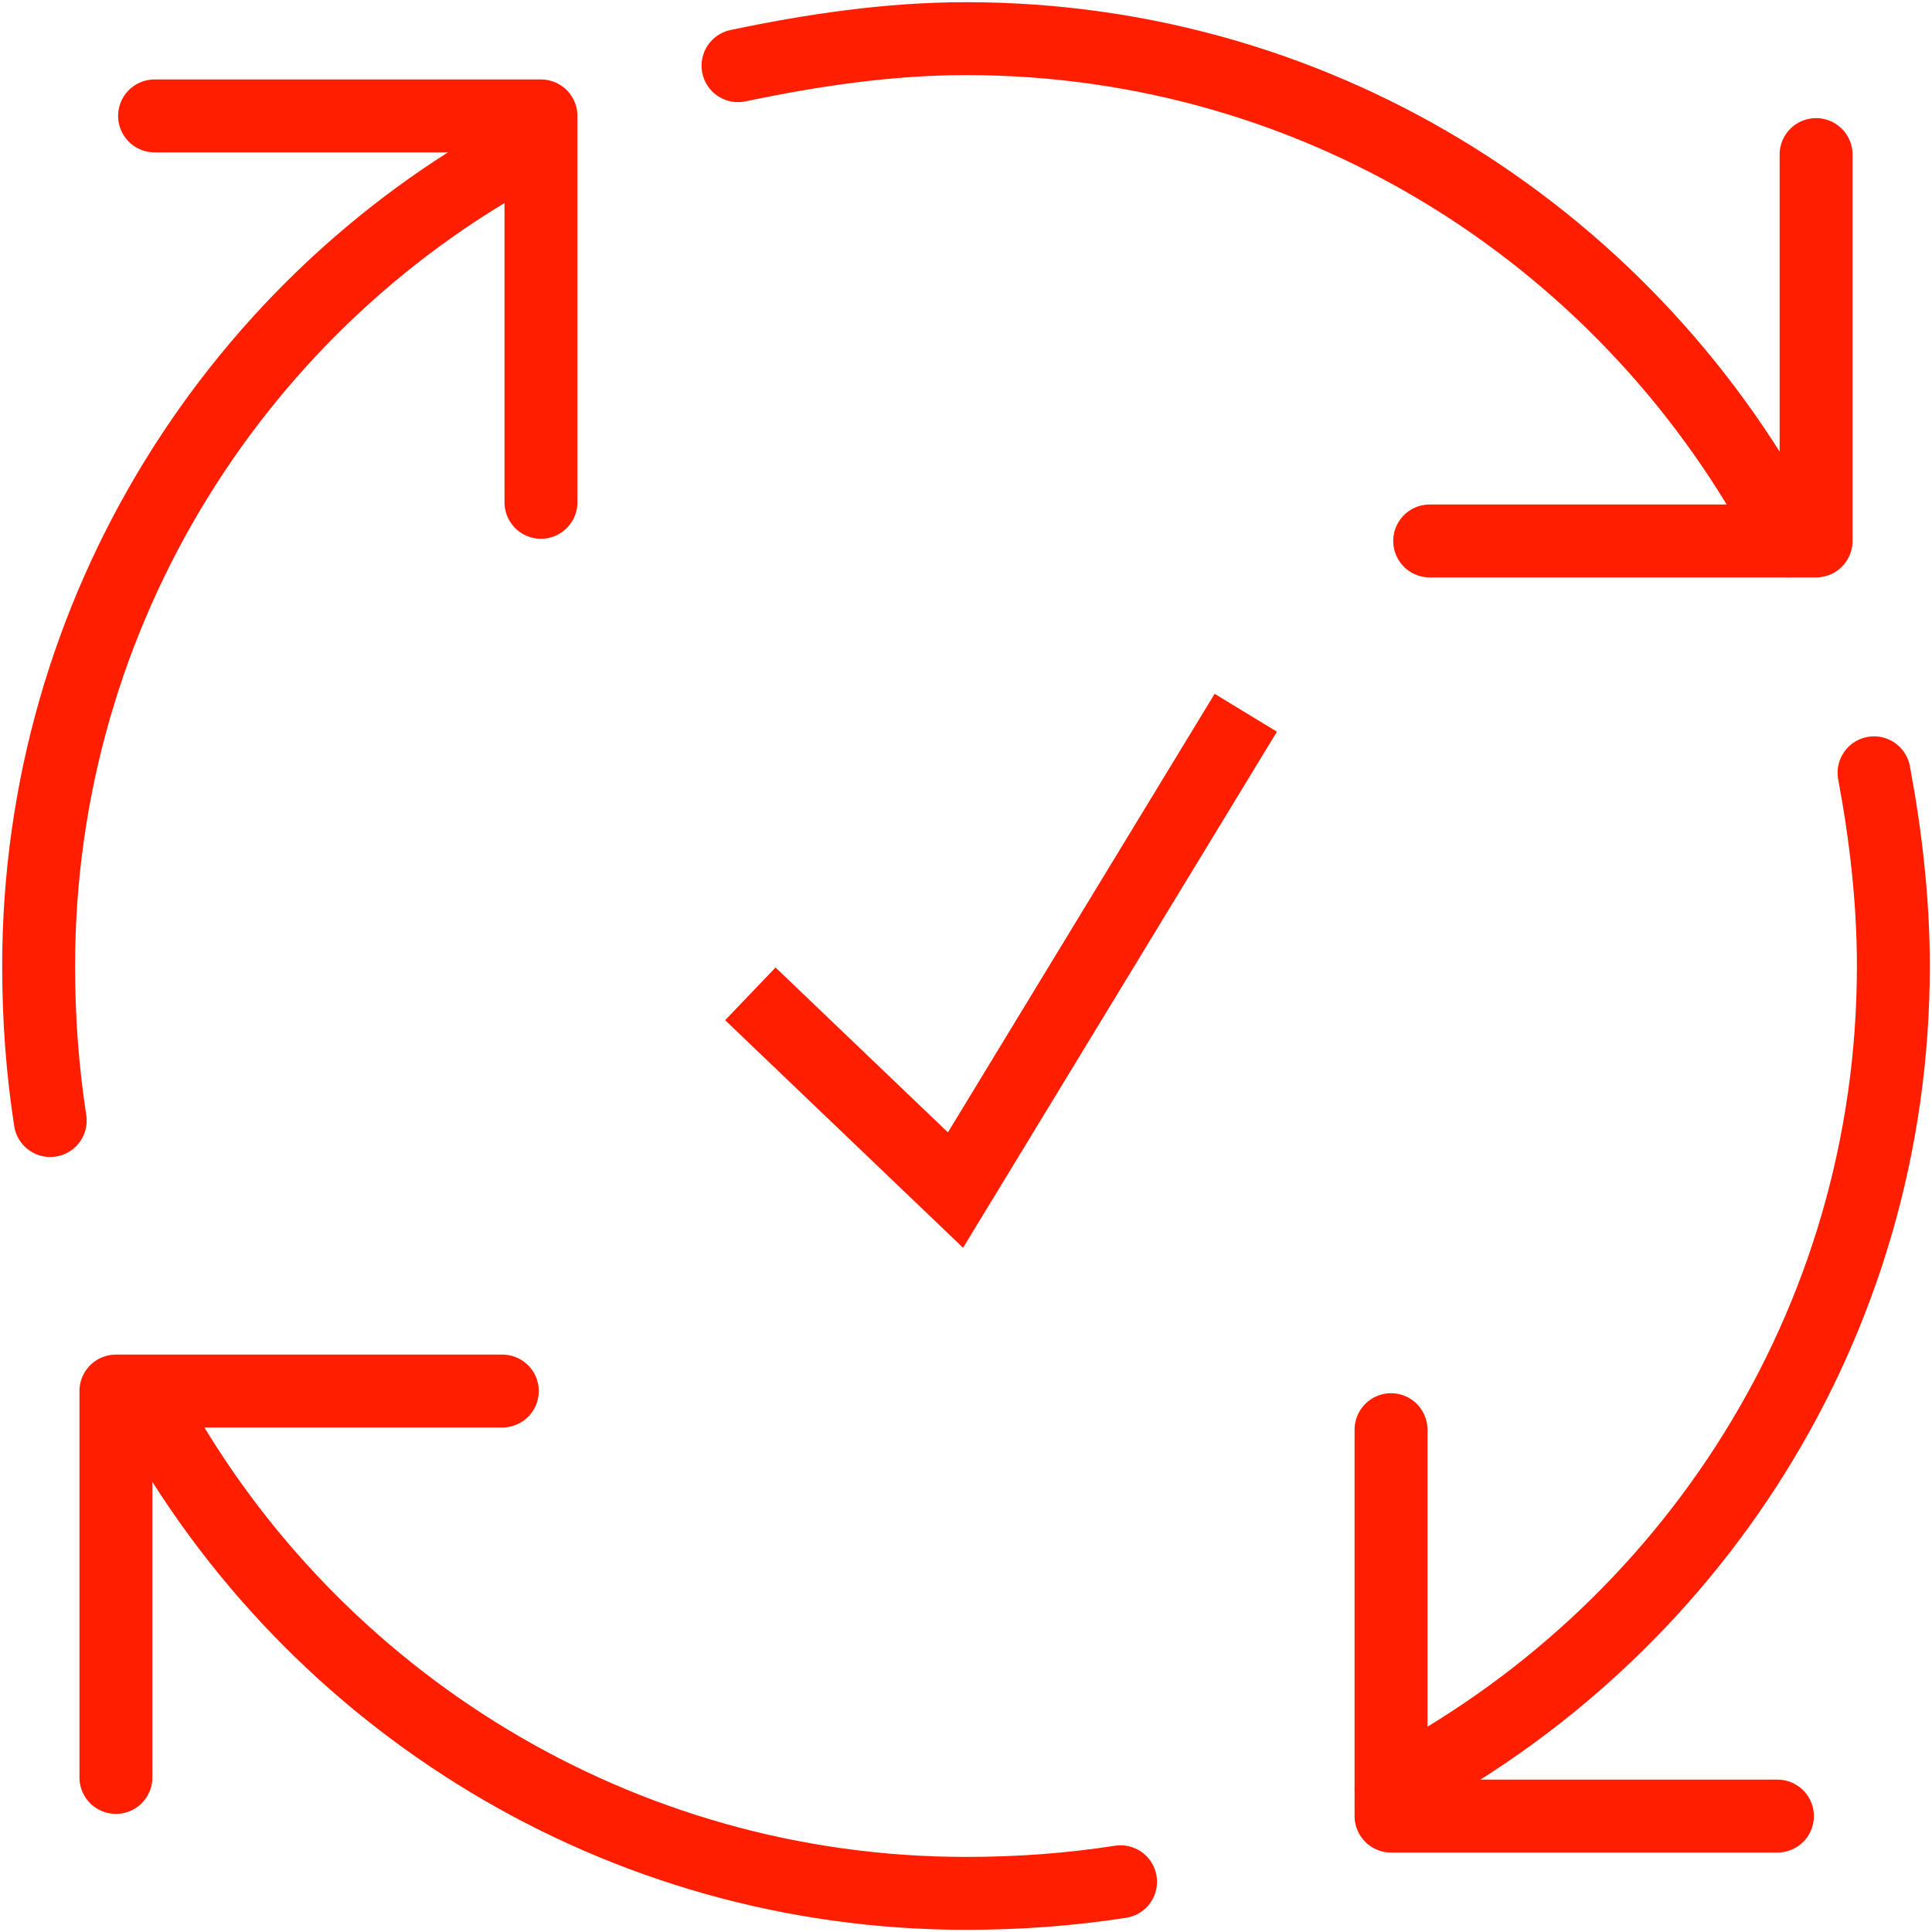 <?xml version="1.0" encoding="UTF-8"?> <svg xmlns="http://www.w3.org/2000/svg" width="53" height="53" viewBox="0 0 53 53" fill="none"> <path d="M20.584 27.264L26.212 32.647L34.175 19.553" stroke="#FF1E00" stroke-width="2" stroke-miterlimit="10"></path> <path d="M4.24 3.18H14.84V13.78" stroke="#FF1E00" stroke-width="2" stroke-miterlimit="10" stroke-linecap="round" stroke-linejoin="round"></path> <path d="M48.76 49.82H38.16V39.22" stroke="#FF1E00" stroke-width="2" stroke-miterlimit="10" stroke-linecap="round" stroke-linejoin="round"></path> <path d="M49.82 4.24V14.84H39.22" stroke="#FF1E00" stroke-width="2" stroke-miterlimit="10" stroke-linecap="round" stroke-linejoin="round"></path> <path d="M3.18 48.76V38.16H13.78" stroke="#FF1E00" stroke-width="2" stroke-miterlimit="10" stroke-linecap="round" stroke-linejoin="round"></path> <path d="M1.378 30.74C1.166 29.362 1.06 27.984 1.06 26.5C1.06 16.748 6.572 8.162 14.734 3.922" stroke="#FF1E00" stroke-width="2" stroke-miterlimit="10" stroke-linecap="round" stroke-linejoin="round"></path> <path d="M30.74 51.622C29.362 51.834 27.984 51.94 26.5 51.94C16.96 51.94 8.586 46.64 4.24 38.796" stroke="#FF1E00" stroke-width="2" stroke-miterlimit="10" stroke-linecap="round" stroke-linejoin="round"></path> <path d="M51.41 21.2C51.728 22.896 51.94 24.698 51.94 26.5C51.94 36.358 46.322 44.838 38.16 49.078" stroke="#FF1E00" stroke-width="2" stroke-miterlimit="10" stroke-linecap="round" stroke-linejoin="round"></path> <path d="M20.246 1.802C22.26 1.378 24.38 1.06 26.5 1.06C36.358 1.06 44.838 6.678 49.078 14.84" stroke="#FF1E00" stroke-width="2" stroke-miterlimit="10" stroke-linecap="round" stroke-linejoin="round"></path> </svg> 